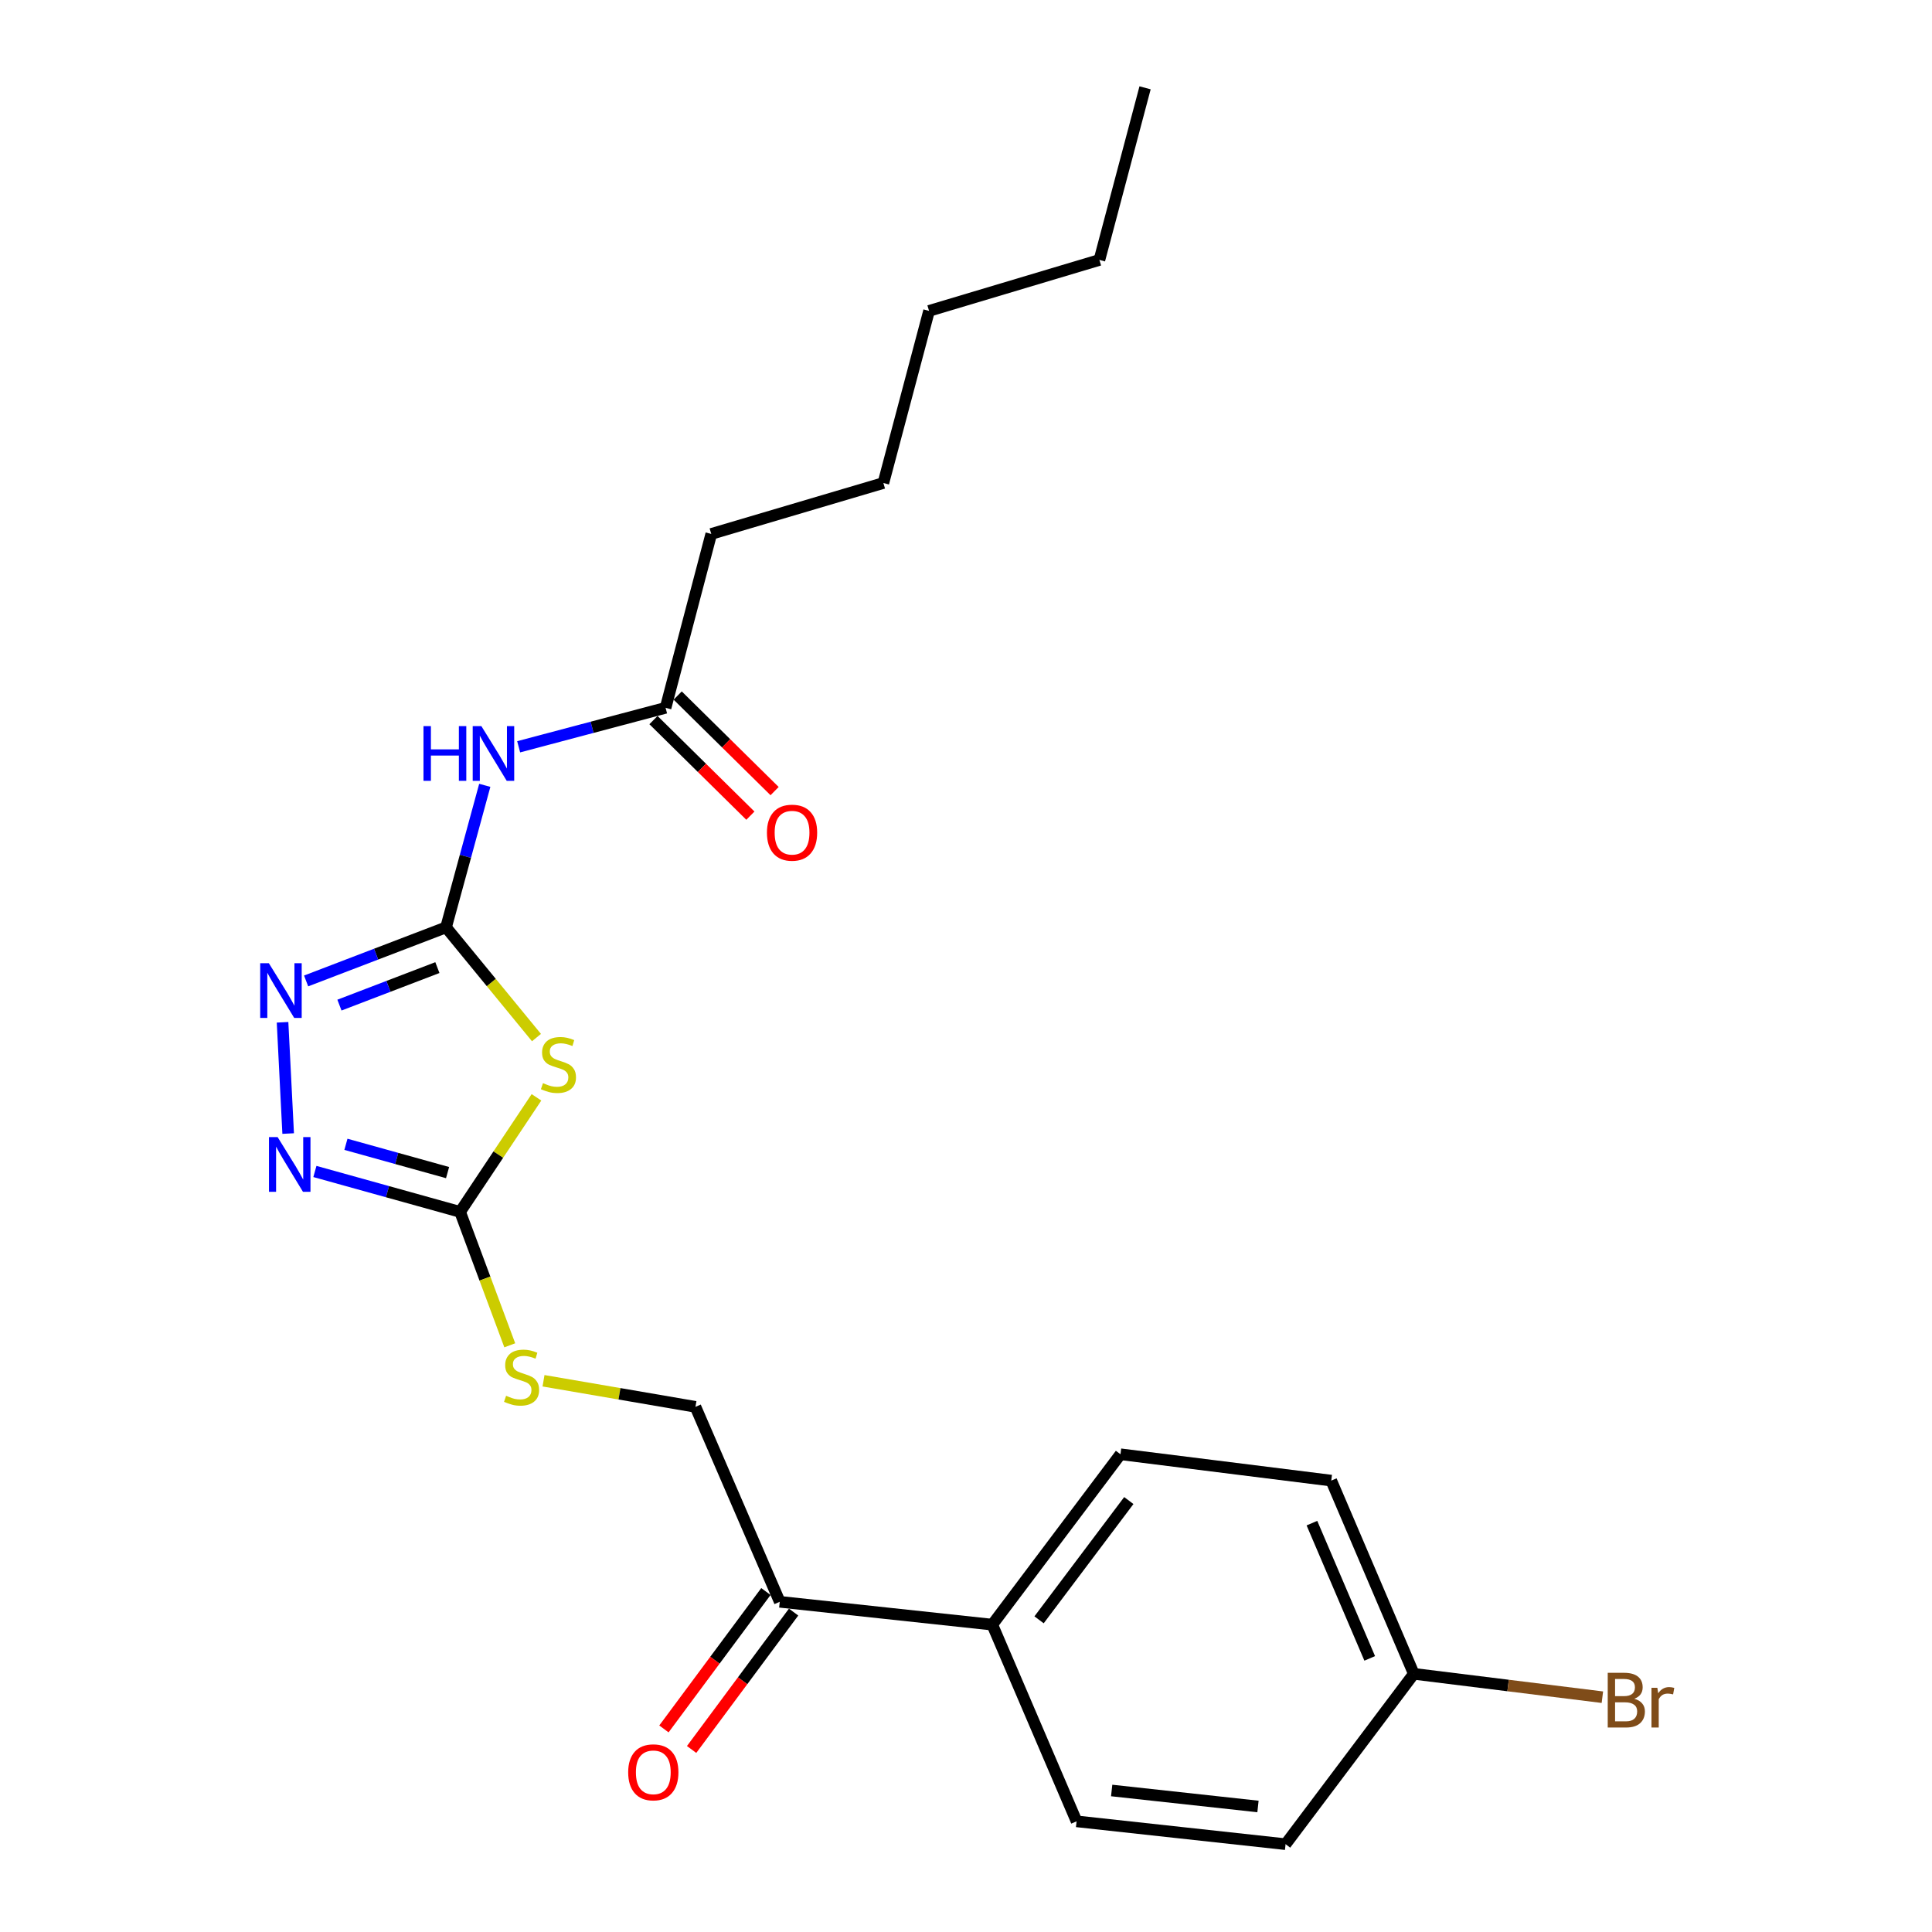 <?xml version='1.0' encoding='iso-8859-1'?>
<svg version='1.1' baseProfile='full'
              xmlns='http://www.w3.org/2000/svg'
                      xmlns:rdkit='http://www.rdkit.org/xml'
                      xmlns:xlink='http://www.w3.org/1999/xlink'
                  xml:space='preserve'
width='1000px' height='1000px' viewBox='0 0 1000 1000'>
<!-- END OF HEADER -->
<rect style='opacity:1.0;fill:#FFFFFF;stroke:none' width='1000' height='1000' x='0' y='0'> </rect>
<path class='bond-0' d='M 268.458,386.536 L 306.481,376.45' style='fill:none;fill-rule:evenodd;stroke:#0000FF;stroke-width:6px;stroke-linecap:butt;stroke-linejoin:miter;stroke-opacity:1' />
<path class='bond-0' d='M 306.481,376.45 L 344.504,366.364' style='fill:none;fill-rule:evenodd;stroke:#000000;stroke-width:6px;stroke-linecap:butt;stroke-linejoin:miter;stroke-opacity:1' />
<path class='bond-1' d='M 250.917,406.488 L 240.894,443.243' style='fill:none;fill-rule:evenodd;stroke:#0000FF;stroke-width:6px;stroke-linecap:butt;stroke-linejoin:miter;stroke-opacity:1' />
<path class='bond-1' d='M 240.894,443.243 L 230.871,479.998' style='fill:none;fill-rule:evenodd;stroke:#000000;stroke-width:6px;stroke-linecap:butt;stroke-linejoin:miter;stroke-opacity:1' />
<path class='bond-2' d='M 368.146,276.362 L 457.236,250.003' style='fill:none;fill-rule:evenodd;stroke:#000000;stroke-width:6px;stroke-linecap:butt;stroke-linejoin:miter;stroke-opacity:1' />
<path class='bond-3' d='M 368.146,276.362 L 344.504,366.364' style='fill:none;fill-rule:evenodd;stroke:#000000;stroke-width:6px;stroke-linecap:butt;stroke-linejoin:miter;stroke-opacity:1' />
<path class='bond-4' d='M 338.238,372.719 L 363.319,397.45' style='fill:none;fill-rule:evenodd;stroke:#000000;stroke-width:6px;stroke-linecap:butt;stroke-linejoin:miter;stroke-opacity:1' />
<path class='bond-4' d='M 363.319,397.45 L 388.399,422.181' style='fill:none;fill-rule:evenodd;stroke:#FF0000;stroke-width:6px;stroke-linecap:butt;stroke-linejoin:miter;stroke-opacity:1' />
<path class='bond-4' d='M 350.771,360.009 L 375.851,384.74' style='fill:none;fill-rule:evenodd;stroke:#000000;stroke-width:6px;stroke-linecap:butt;stroke-linejoin:miter;stroke-opacity:1' />
<path class='bond-4' d='M 375.851,384.74 L 400.932,409.471' style='fill:none;fill-rule:evenodd;stroke:#FF0000;stroke-width:6px;stroke-linecap:butt;stroke-linejoin:miter;stroke-opacity:1' />
<path class='bond-5' d='M 457.236,250.003 L 480.877,160.913' style='fill:none;fill-rule:evenodd;stroke:#000000;stroke-width:6px;stroke-linecap:butt;stroke-linejoin:miter;stroke-opacity:1' />
<path class='bond-6' d='M 277.678,537.049 L 254.274,508.524' style='fill:none;fill-rule:evenodd;stroke:#CCCC00;stroke-width:6px;stroke-linecap:butt;stroke-linejoin:miter;stroke-opacity:1' />
<path class='bond-6' d='M 254.274,508.524 L 230.871,479.998' style='fill:none;fill-rule:evenodd;stroke:#000000;stroke-width:6px;stroke-linecap:butt;stroke-linejoin:miter;stroke-opacity:1' />
<path class='bond-7' d='M 277.677,567.974 L 257.913,597.622' style='fill:none;fill-rule:evenodd;stroke:#CCCC00;stroke-width:6px;stroke-linecap:butt;stroke-linejoin:miter;stroke-opacity:1' />
<path class='bond-7' d='M 257.913,597.622 L 238.149,627.269' style='fill:none;fill-rule:evenodd;stroke:#000000;stroke-width:6px;stroke-linecap:butt;stroke-linejoin:miter;stroke-opacity:1' />
<path class='bond-8' d='M 230.871,479.998 L 194.659,493.866' style='fill:none;fill-rule:evenodd;stroke:#000000;stroke-width:6px;stroke-linecap:butt;stroke-linejoin:miter;stroke-opacity:1' />
<path class='bond-8' d='M 194.659,493.866 L 158.447,507.734' style='fill:none;fill-rule:evenodd;stroke:#0000FF;stroke-width:6px;stroke-linecap:butt;stroke-linejoin:miter;stroke-opacity:1' />
<path class='bond-8' d='M 226.391,500.828 L 201.043,510.535' style='fill:none;fill-rule:evenodd;stroke:#000000;stroke-width:6px;stroke-linecap:butt;stroke-linejoin:miter;stroke-opacity:1' />
<path class='bond-8' d='M 201.043,510.535 L 175.694,520.243' style='fill:none;fill-rule:evenodd;stroke:#0000FF;stroke-width:6px;stroke-linecap:butt;stroke-linejoin:miter;stroke-opacity:1' />
<path class='bond-9' d='M 146.248,529.136 L 149.154,586.724' style='fill:none;fill-rule:evenodd;stroke:#0000FF;stroke-width:6px;stroke-linecap:butt;stroke-linejoin:miter;stroke-opacity:1' />
<path class='bond-10' d='M 162.99,606.352 L 200.57,616.81' style='fill:none;fill-rule:evenodd;stroke:#0000FF;stroke-width:6px;stroke-linecap:butt;stroke-linejoin:miter;stroke-opacity:1' />
<path class='bond-10' d='M 200.57,616.81 L 238.149,627.269' style='fill:none;fill-rule:evenodd;stroke:#000000;stroke-width:6px;stroke-linecap:butt;stroke-linejoin:miter;stroke-opacity:1' />
<path class='bond-10' d='M 179.05,592.293 L 205.355,599.614' style='fill:none;fill-rule:evenodd;stroke:#0000FF;stroke-width:6px;stroke-linecap:butt;stroke-linejoin:miter;stroke-opacity:1' />
<path class='bond-10' d='M 205.355,599.614 L 231.661,606.935' style='fill:none;fill-rule:evenodd;stroke:#000000;stroke-width:6px;stroke-linecap:butt;stroke-linejoin:miter;stroke-opacity:1' />
<path class='bond-11' d='M 238.149,627.269 L 251.003,661.8' style='fill:none;fill-rule:evenodd;stroke:#000000;stroke-width:6px;stroke-linecap:butt;stroke-linejoin:miter;stroke-opacity:1' />
<path class='bond-11' d='M 251.003,661.8 L 263.857,696.33' style='fill:none;fill-rule:evenodd;stroke:#CCCC00;stroke-width:6px;stroke-linecap:butt;stroke-linejoin:miter;stroke-opacity:1' />
<path class='bond-12' d='M 403.597,829.091 L 513.602,840.912' style='fill:none;fill-rule:evenodd;stroke:#000000;stroke-width:6px;stroke-linecap:butt;stroke-linejoin:miter;stroke-opacity:1' />
<path class='bond-13' d='M 396.431,823.772 L 370.039,859.328' style='fill:none;fill-rule:evenodd;stroke:#000000;stroke-width:6px;stroke-linecap:butt;stroke-linejoin:miter;stroke-opacity:1' />
<path class='bond-13' d='M 370.039,859.328 L 343.648,894.884' style='fill:none;fill-rule:evenodd;stroke:#FF0000;stroke-width:6px;stroke-linecap:butt;stroke-linejoin:miter;stroke-opacity:1' />
<path class='bond-13' d='M 410.764,834.41 L 384.372,869.967' style='fill:none;fill-rule:evenodd;stroke:#000000;stroke-width:6px;stroke-linecap:butt;stroke-linejoin:miter;stroke-opacity:1' />
<path class='bond-13' d='M 384.372,869.967 L 357.981,905.523' style='fill:none;fill-rule:evenodd;stroke:#FF0000;stroke-width:6px;stroke-linecap:butt;stroke-linejoin:miter;stroke-opacity:1' />
<path class='bond-14' d='M 403.597,829.091 L 359.964,728.18' style='fill:none;fill-rule:evenodd;stroke:#000000;stroke-width:6px;stroke-linecap:butt;stroke-linejoin:miter;stroke-opacity:1' />
<path class='bond-15' d='M 281.325,714.681 L 320.645,721.43' style='fill:none;fill-rule:evenodd;stroke:#CCCC00;stroke-width:6px;stroke-linecap:butt;stroke-linejoin:miter;stroke-opacity:1' />
<path class='bond-15' d='M 320.645,721.43 L 359.964,728.18' style='fill:none;fill-rule:evenodd;stroke:#000000;stroke-width:6px;stroke-linecap:butt;stroke-linejoin:miter;stroke-opacity:1' />
<path class='bond-16' d='M 513.602,840.912 L 579.963,752.724' style='fill:none;fill-rule:evenodd;stroke:#000000;stroke-width:6px;stroke-linecap:butt;stroke-linejoin:miter;stroke-opacity:1' />
<path class='bond-16' d='M 537.819,838.416 L 584.272,776.684' style='fill:none;fill-rule:evenodd;stroke:#000000;stroke-width:6px;stroke-linecap:butt;stroke-linejoin:miter;stroke-opacity:1' />
<path class='bond-17' d='M 513.602,840.912 L 557.235,942.725' style='fill:none;fill-rule:evenodd;stroke:#000000;stroke-width:6px;stroke-linecap:butt;stroke-linejoin:miter;stroke-opacity:1' />
<path class='bond-18' d='M 579.963,752.724 L 689.055,766.359' style='fill:none;fill-rule:evenodd;stroke:#000000;stroke-width:6px;stroke-linecap:butt;stroke-linejoin:miter;stroke-opacity:1' />
<path class='bond-19' d='M 557.235,942.725 L 665.414,954.545' style='fill:none;fill-rule:evenodd;stroke:#000000;stroke-width:6px;stroke-linecap:butt;stroke-linejoin:miter;stroke-opacity:1' />
<path class='bond-19' d='M 575.4,926.754 L 651.126,935.028' style='fill:none;fill-rule:evenodd;stroke:#000000;stroke-width:6px;stroke-linecap:butt;stroke-linejoin:miter;stroke-opacity:1' />
<path class='bond-20' d='M 731.786,866.367 L 665.414,954.545' style='fill:none;fill-rule:evenodd;stroke:#000000;stroke-width:6px;stroke-linecap:butt;stroke-linejoin:miter;stroke-opacity:1' />
<path class='bond-21' d='M 731.786,866.367 L 780.588,872.417' style='fill:none;fill-rule:evenodd;stroke:#000000;stroke-width:6px;stroke-linecap:butt;stroke-linejoin:miter;stroke-opacity:1' />
<path class='bond-21' d='M 780.588,872.417 L 829.389,878.467' style='fill:none;fill-rule:evenodd;stroke:#7F4C19;stroke-width:6px;stroke-linecap:butt;stroke-linejoin:miter;stroke-opacity:1' />
<path class='bond-22' d='M 731.786,866.367 L 689.055,766.359' style='fill:none;fill-rule:evenodd;stroke:#000000;stroke-width:6px;stroke-linecap:butt;stroke-linejoin:miter;stroke-opacity:1' />
<path class='bond-22' d='M 708.962,858.379 L 679.051,788.373' style='fill:none;fill-rule:evenodd;stroke:#000000;stroke-width:6px;stroke-linecap:butt;stroke-linejoin:miter;stroke-opacity:1' />
<path class='bond-23' d='M 569.055,134.545 L 480.877,160.913' style='fill:none;fill-rule:evenodd;stroke:#000000;stroke-width:6px;stroke-linecap:butt;stroke-linejoin:miter;stroke-opacity:1' />
<path class='bond-24' d='M 569.055,134.545 L 592.686,45.455' style='fill:none;fill-rule:evenodd;stroke:#000000;stroke-width:6px;stroke-linecap:butt;stroke-linejoin:miter;stroke-opacity:1' />
<path  class='atom-0' d='M 219.194 375.836
L 223.034 375.836
L 223.034 387.876
L 237.514 387.876
L 237.514 375.836
L 241.354 375.836
L 241.354 404.156
L 237.514 404.156
L 237.514 391.076
L 223.034 391.076
L 223.034 404.156
L 219.194 404.156
L 219.194 375.836
' fill='#0000FF'/>
<path  class='atom-0' d='M 249.154 375.836
L 258.434 390.836
Q 259.354 392.316, 260.834 394.996
Q 262.314 397.676, 262.394 397.836
L 262.394 375.836
L 266.154 375.836
L 266.154 404.156
L 262.274 404.156
L 252.314 387.756
Q 251.154 385.836, 249.914 383.636
Q 248.714 381.436, 248.354 380.756
L 248.354 404.156
L 244.674 404.156
L 244.674 375.836
L 249.154 375.836
' fill='#0000FF'/>
<path  class='atom-3' d='M 396.964 430.991
Q 396.964 424.191, 400.324 420.391
Q 403.684 416.591, 409.964 416.591
Q 416.244 416.591, 419.604 420.391
Q 422.964 424.191, 422.964 430.991
Q 422.964 437.871, 419.564 441.791
Q 416.164 445.671, 409.964 445.671
Q 403.724 445.671, 400.324 441.791
Q 396.964 437.911, 396.964 430.991
M 409.964 442.471
Q 414.284 442.471, 416.604 439.591
Q 418.964 436.671, 418.964 430.991
Q 418.964 425.431, 416.604 422.631
Q 414.284 419.791, 409.964 419.791
Q 405.644 419.791, 403.284 422.591
Q 400.964 425.391, 400.964 430.991
Q 400.964 436.711, 403.284 439.591
Q 405.644 442.471, 409.964 442.471
' fill='#FF0000'/>
<path  class='atom-5' d='M 281.051 560.632
Q 281.371 560.752, 282.691 561.312
Q 284.011 561.872, 285.451 562.232
Q 286.931 562.552, 288.371 562.552
Q 291.051 562.552, 292.611 561.272
Q 294.171 559.952, 294.171 557.672
Q 294.171 556.112, 293.371 555.152
Q 292.611 554.192, 291.411 553.672
Q 290.211 553.152, 288.211 552.552
Q 285.691 551.792, 284.171 551.072
Q 282.691 550.352, 281.611 548.832
Q 280.571 547.312, 280.571 544.752
Q 280.571 541.192, 282.971 538.992
Q 285.411 536.792, 290.211 536.792
Q 293.491 536.792, 297.211 538.352
L 296.291 541.432
Q 292.891 540.032, 290.331 540.032
Q 287.571 540.032, 286.051 541.192
Q 284.531 542.312, 284.571 544.272
Q 284.571 545.792, 285.331 546.712
Q 286.131 547.632, 287.251 548.152
Q 288.411 548.672, 290.331 549.272
Q 292.891 550.072, 294.411 550.872
Q 295.931 551.672, 297.011 553.312
Q 298.131 554.912, 298.131 557.672
Q 298.131 561.592, 295.491 563.712
Q 292.891 565.792, 288.531 565.792
Q 286.011 565.792, 284.091 565.232
Q 282.211 564.712, 279.971 563.792
L 281.051 560.632
' fill='#CCCC00'/>
<path  class='atom-7' d='M 139.16 498.563
L 148.44 513.563
Q 149.36 515.043, 150.84 517.723
Q 152.32 520.403, 152.4 520.563
L 152.4 498.563
L 156.16 498.563
L 156.16 526.883
L 152.28 526.883
L 142.32 510.483
Q 141.16 508.563, 139.92 506.363
Q 138.72 504.163, 138.36 503.483
L 138.36 526.883
L 134.68 526.883
L 134.68 498.563
L 139.16 498.563
' fill='#0000FF'/>
<path  class='atom-8' d='M 143.701 588.566
L 152.981 603.566
Q 153.901 605.046, 155.381 607.726
Q 156.861 610.406, 156.941 610.566
L 156.941 588.566
L 160.701 588.566
L 160.701 616.886
L 156.821 616.886
L 146.861 600.486
Q 145.701 598.566, 144.461 596.366
Q 143.261 594.166, 142.901 593.486
L 142.901 616.886
L 139.221 616.886
L 139.221 588.566
L 143.701 588.566
' fill='#0000FF'/>
<path  class='atom-11' d='M 261.962 722.45
Q 262.282 722.57, 263.602 723.13
Q 264.922 723.69, 266.362 724.05
Q 267.842 724.37, 269.282 724.37
Q 271.962 724.37, 273.522 723.09
Q 275.082 721.77, 275.082 719.49
Q 275.082 717.93, 274.282 716.97
Q 273.522 716.01, 272.322 715.49
Q 271.122 714.97, 269.122 714.37
Q 266.602 713.61, 265.082 712.89
Q 263.602 712.17, 262.522 710.65
Q 261.482 709.13, 261.482 706.57
Q 261.482 703.01, 263.882 700.81
Q 266.322 698.61, 271.122 698.61
Q 274.402 698.61, 278.122 700.17
L 277.202 703.25
Q 273.802 701.85, 271.242 701.85
Q 268.482 701.85, 266.962 703.01
Q 265.442 704.13, 265.482 706.09
Q 265.482 707.61, 266.242 708.53
Q 267.042 709.45, 268.162 709.97
Q 269.322 710.49, 271.242 711.09
Q 273.802 711.89, 275.322 712.69
Q 276.842 713.49, 277.922 715.13
Q 279.042 716.73, 279.042 719.49
Q 279.042 723.41, 276.402 725.53
Q 273.802 727.61, 269.442 727.61
Q 266.922 727.61, 265.002 727.05
Q 263.122 726.53, 260.882 725.61
L 261.962 722.45
' fill='#CCCC00'/>
<path  class='atom-13' d='M 325.148 917.349
Q 325.148 910.549, 328.508 906.749
Q 331.868 902.949, 338.148 902.949
Q 344.428 902.949, 347.788 906.749
Q 351.148 910.549, 351.148 917.349
Q 351.148 924.229, 347.748 928.149
Q 344.348 932.029, 338.148 932.029
Q 331.908 932.029, 328.508 928.149
Q 325.148 924.269, 325.148 917.349
M 338.148 928.829
Q 342.468 928.829, 344.788 925.949
Q 347.148 923.029, 347.148 917.349
Q 347.148 911.789, 344.788 908.989
Q 342.468 906.149, 338.148 906.149
Q 333.828 906.149, 331.468 908.949
Q 329.148 911.749, 329.148 917.349
Q 329.148 923.069, 331.468 925.949
Q 333.828 928.829, 338.148 928.829
' fill='#FF0000'/>
<path  class='atom-19' d='M 845.92 879.283
Q 848.64 880.043, 850 881.723
Q 851.4 883.363, 851.4 885.803
Q 851.4 889.723, 848.88 891.963
Q 846.4 894.163, 841.68 894.163
L 832.16 894.163
L 832.16 865.843
L 840.52 865.843
Q 845.36 865.843, 847.8 867.803
Q 850.24 869.763, 850.24 873.363
Q 850.24 877.643, 845.92 879.283
M 835.96 869.043
L 835.96 877.923
L 840.52 877.923
Q 843.32 877.923, 844.76 876.803
Q 846.24 875.643, 846.24 873.363
Q 846.24 869.043, 840.52 869.043
L 835.96 869.043
M 841.68 890.963
Q 844.44 890.963, 845.92 889.643
Q 847.4 888.323, 847.4 885.803
Q 847.4 883.483, 845.76 882.323
Q 844.16 881.123, 841.08 881.123
L 835.96 881.123
L 835.96 890.963
L 841.68 890.963
' fill='#7F4C19'/>
<path  class='atom-19' d='M 857.84 873.603
L 858.28 876.443
Q 860.44 873.243, 863.96 873.243
Q 865.08 873.243, 866.6 873.643
L 866 877.003
Q 864.28 876.603, 863.32 876.603
Q 861.64 876.603, 860.52 877.283
Q 859.44 877.923, 858.56 879.483
L 858.56 894.163
L 854.8 894.163
L 854.8 873.603
L 857.84 873.603
' fill='#7F4C19'/>
</svg>
